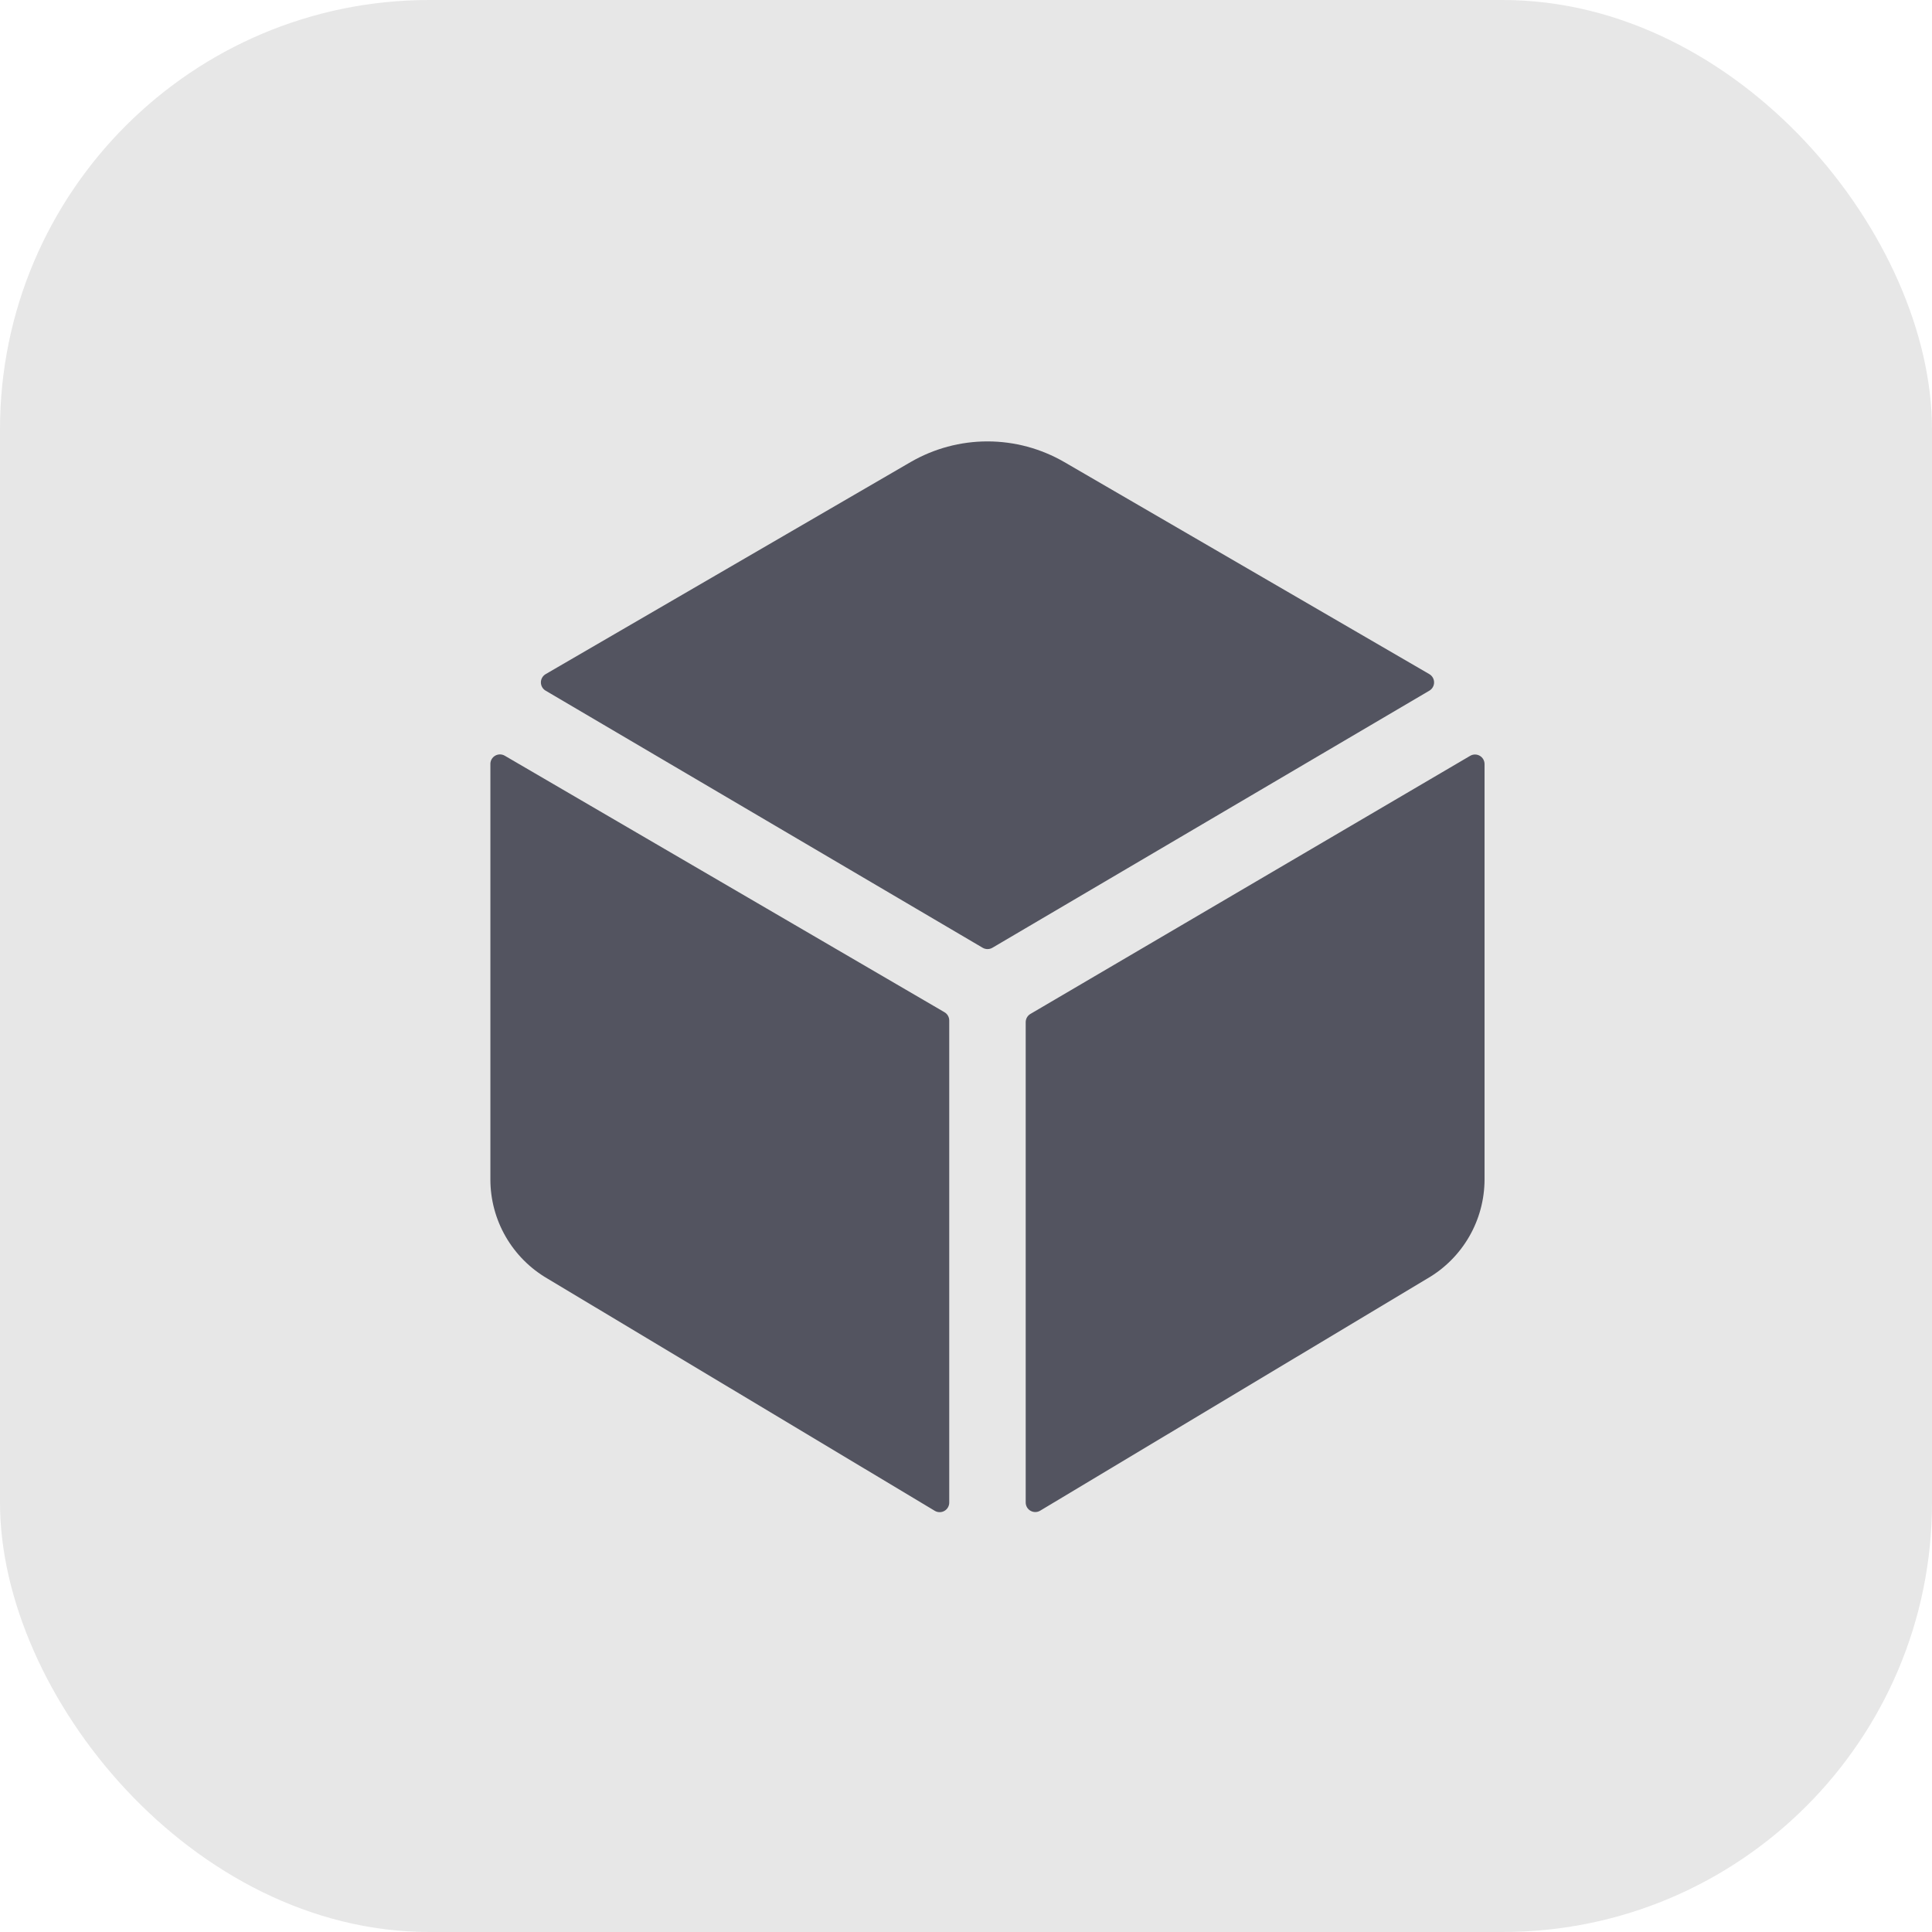 <?xml version="1.0" encoding="UTF-8"?> <svg xmlns="http://www.w3.org/2000/svg" width="90" height="90" viewBox="0 0 90 90" fill="none"> <rect width="90" height="90" rx="20" fill="#E7E7E7"></rect> <path d="M66.585 32.174C66.652 32.135 66.708 32.078 66.746 32.011C66.785 31.944 66.805 31.867 66.805 31.789C66.805 31.711 66.785 31.635 66.746 31.567C66.708 31.5 66.652 31.444 66.585 31.404L49.58 21.525C48.492 20.895 47.257 20.562 45.999 20.562C44.742 20.562 43.507 20.895 42.419 21.525L25.418 31.404C25.35 31.444 25.295 31.5 25.256 31.567C25.217 31.635 25.197 31.711 25.197 31.789C25.197 31.867 25.217 31.944 25.256 32.011C25.295 32.078 25.35 32.135 25.418 32.174L45.777 44.151C45.846 44.191 45.924 44.212 46.003 44.212C46.083 44.212 46.161 44.191 46.229 44.151L66.585 32.174ZM23.512 35.203C23.444 35.164 23.367 35.143 23.288 35.143C23.21 35.144 23.133 35.164 23.065 35.204C22.997 35.243 22.941 35.3 22.902 35.368C22.863 35.436 22.843 35.513 22.844 35.592V54.95C22.845 55.883 23.091 56.8 23.557 57.608C24.023 58.416 24.692 59.089 25.498 59.558L43.551 70.383C43.618 70.422 43.695 70.442 43.773 70.442C43.852 70.442 43.928 70.422 43.996 70.383C44.064 70.344 44.12 70.288 44.159 70.22C44.198 70.152 44.219 70.076 44.219 69.998V47.537C44.219 47.459 44.198 47.382 44.159 47.315C44.12 47.247 44.064 47.191 43.996 47.152L23.512 35.203ZM47.781 47.615V69.992C47.781 70.07 47.802 70.147 47.841 70.215C47.88 70.282 47.936 70.338 48.004 70.377C48.072 70.416 48.149 70.437 48.227 70.437C48.305 70.437 48.382 70.416 48.449 70.377L66.501 59.553C67.307 59.084 67.975 58.412 68.441 57.605C68.907 56.798 69.153 55.883 69.156 54.95V35.592C69.156 35.514 69.135 35.437 69.096 35.37C69.057 35.302 69.001 35.246 68.933 35.207C68.865 35.168 68.789 35.148 68.711 35.148C68.632 35.148 68.556 35.169 68.488 35.208L48.004 47.231C47.937 47.27 47.88 47.326 47.841 47.393C47.802 47.461 47.782 47.537 47.781 47.615Z" fill="#535460"></path> </svg> 